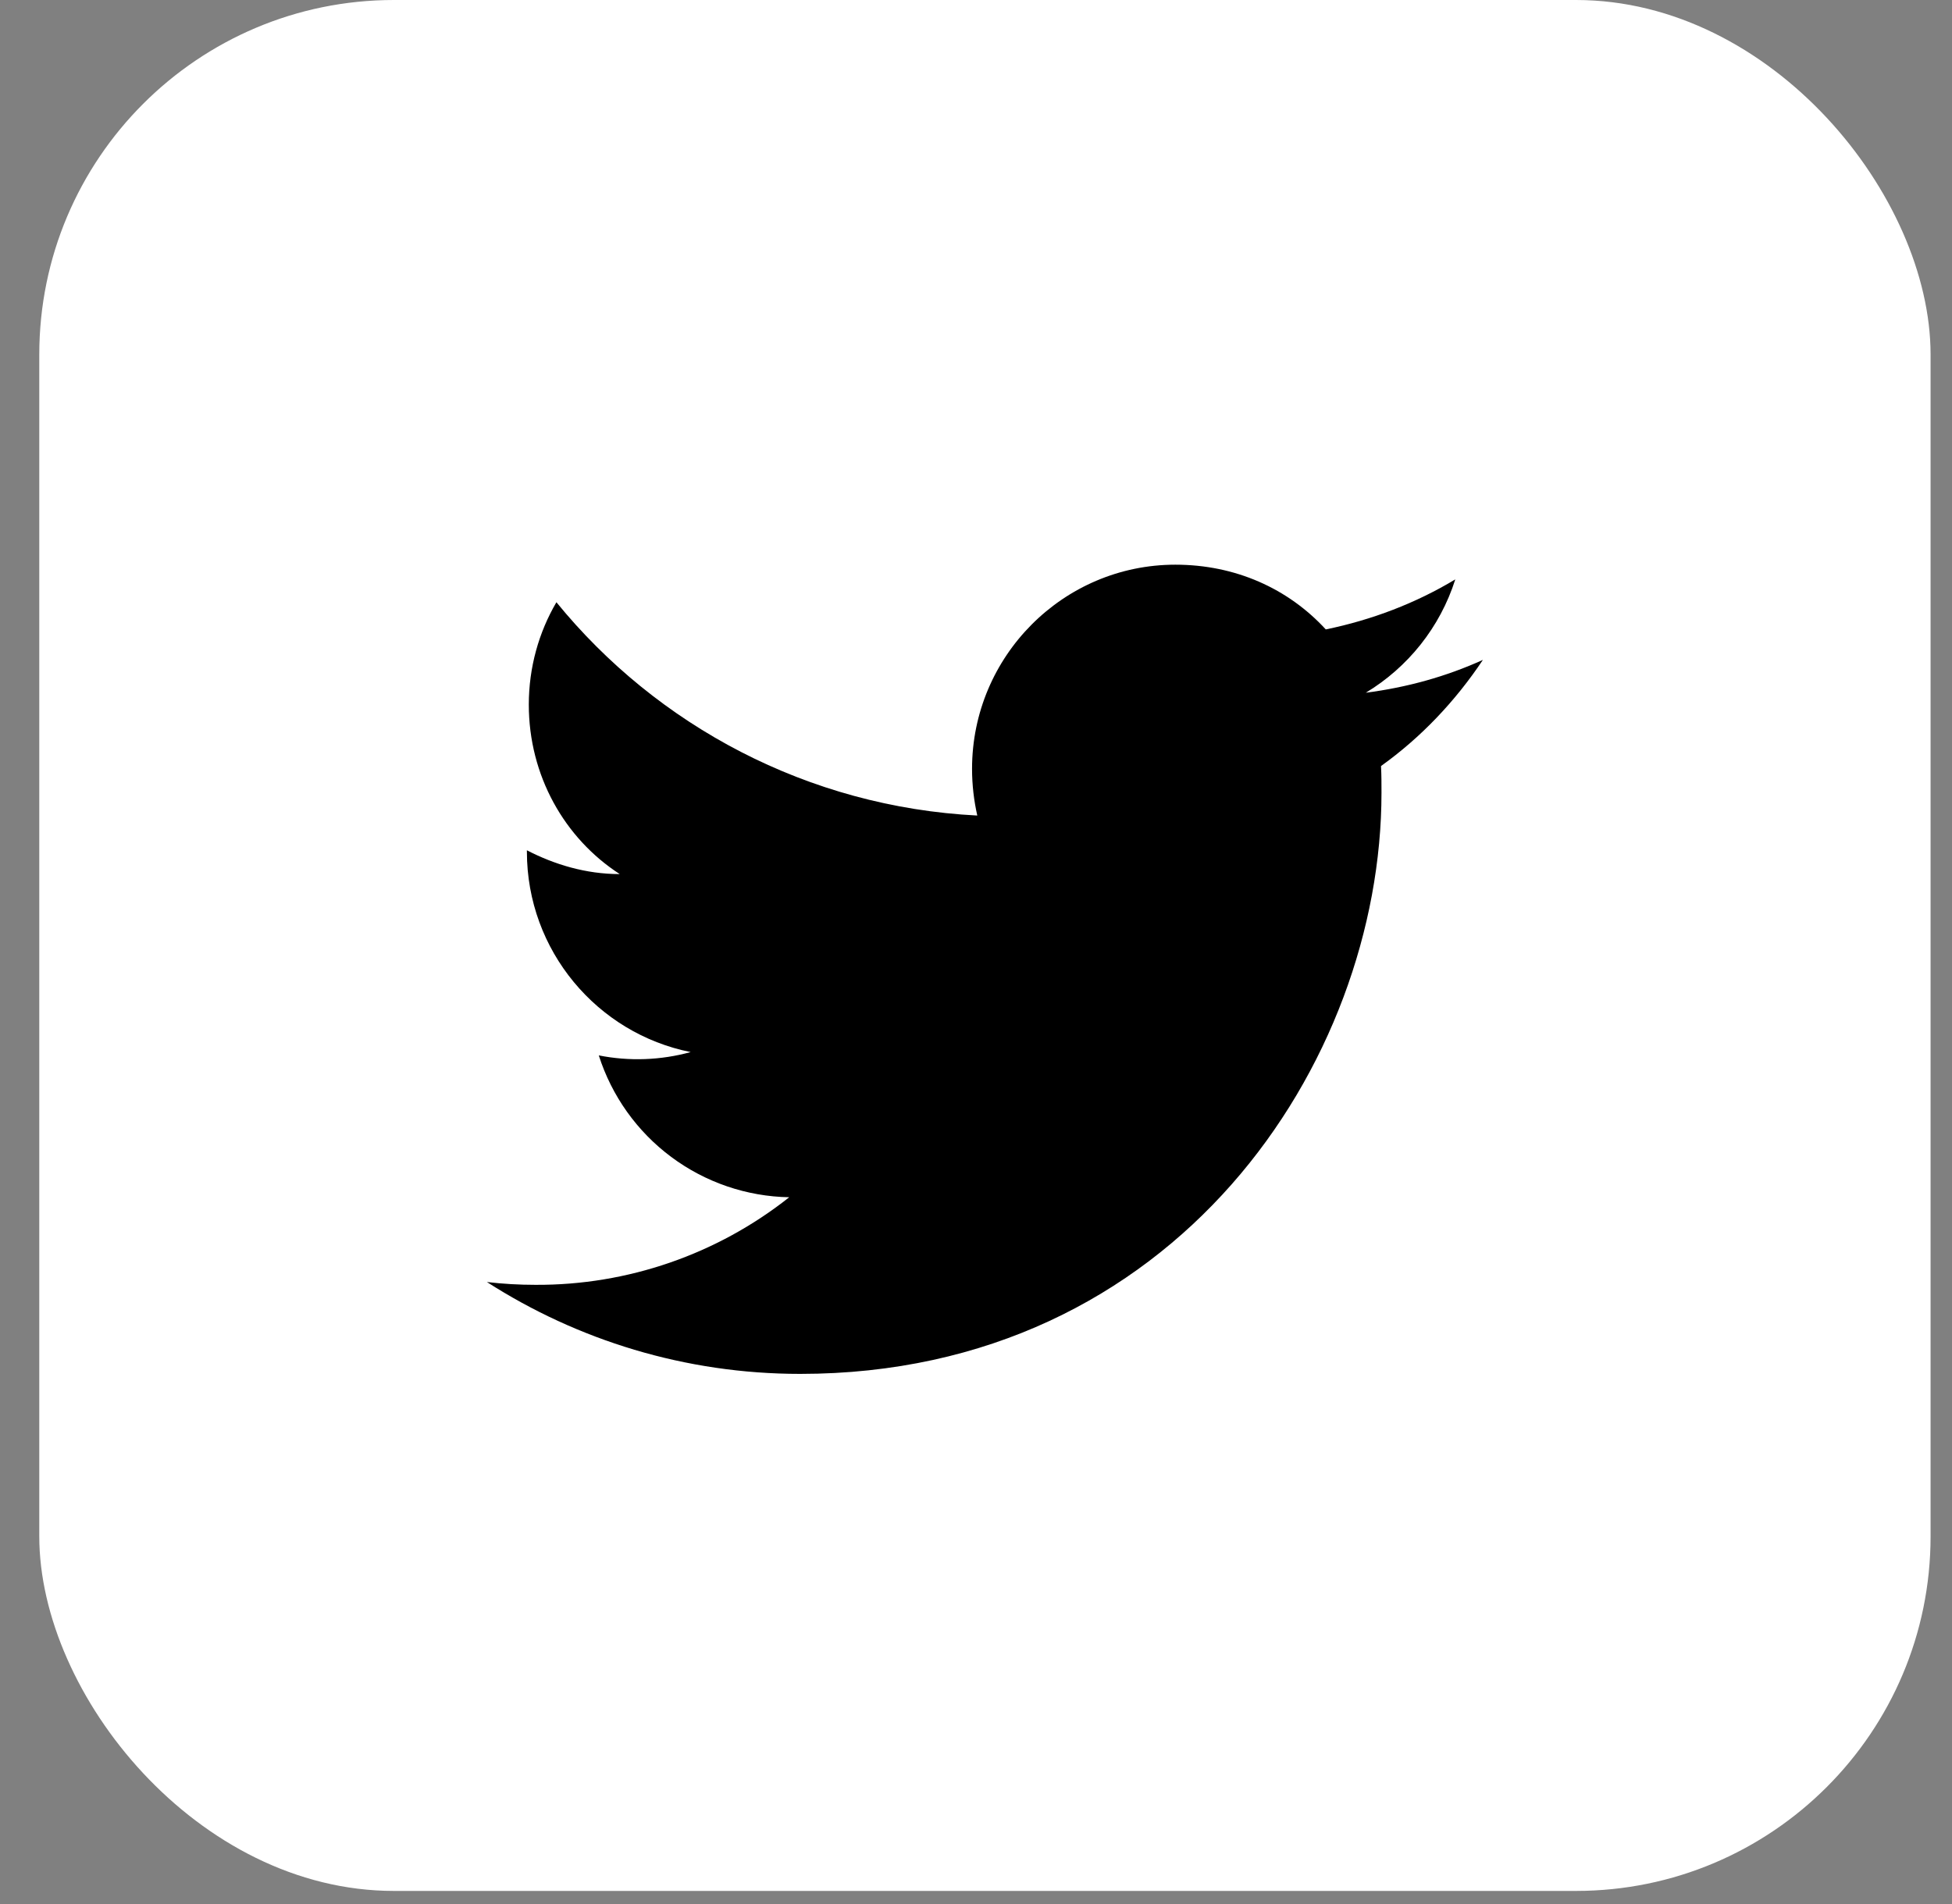 <svg width="41" height="40" viewBox="0 0 41 40" fill="none" xmlns="http://www.w3.org/2000/svg">
<rect x="0" y="0" width="41" height="40" fill="#808080" stroke="none"/>
<rect x="0.825" width="39.725" height="39.725" rx="7.448" fill="white"/>
<path d="M31.147 13.863C30.377 14.213 29.547 14.443 28.687 14.553C29.567 14.023 30.247 13.182 30.567 12.172C29.737 12.672 28.817 13.023 27.847 13.223C27.057 12.363 25.947 11.863 24.687 11.863C22.337 11.863 20.417 13.783 20.417 16.152C20.417 16.492 20.457 16.823 20.527 17.133C16.967 16.953 13.797 15.242 11.687 12.652C11.317 13.283 11.107 14.023 11.107 14.803C11.107 16.293 11.857 17.613 13.017 18.363C12.307 18.363 11.647 18.163 11.067 17.863V17.892C11.067 19.973 12.547 21.712 14.507 22.102C13.878 22.275 13.217 22.299 12.577 22.172C12.849 23.025 13.381 23.771 14.098 24.305C14.816 24.84 15.683 25.136 16.577 25.152C15.061 26.353 13.181 27.002 11.247 26.992C10.907 26.992 10.567 26.973 10.227 26.933C12.127 28.152 14.387 28.863 16.807 28.863C24.687 28.863 29.017 22.323 29.017 16.652C29.017 16.462 29.017 16.282 29.007 16.093C29.847 15.492 30.567 14.732 31.147 13.863Z" fill="black"/>
</svg>
